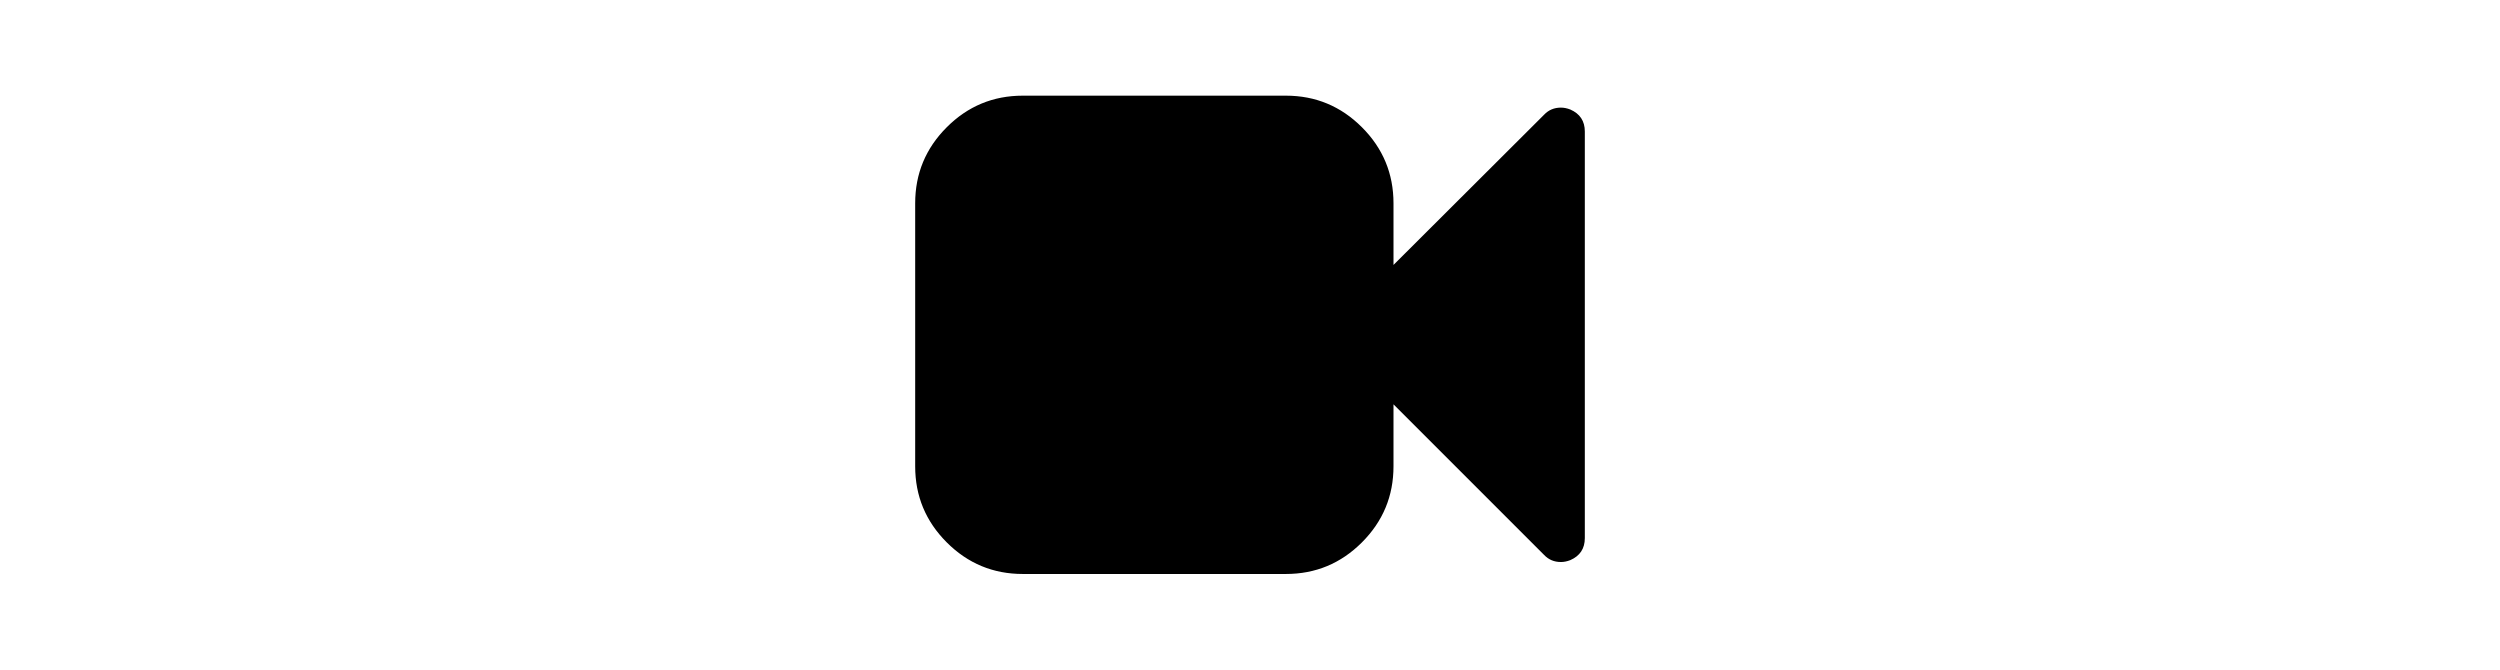 <?xml version="1.0" encoding="UTF-8" standalone="no"?><!DOCTYPE svg><svg height="480" viewBox="0 0 1792 1792" xmlns="http://www.w3.org/2000/svg"><path d="M1792 352v1088q0 42-39 59-13 5-25 5-27 0-45-19l-403-403v166q0 119-84.5 203.5T992 1536H288q-119 0-203.5-84.5T0 1248V544q0-119 84.5-203.5T288 256h704q119 0 203.5 84.5T1280 544v165l403-402q18-19 45-19 12 0 25 5 39 17 39 59z" fill="rgb(0,0,0)"/></svg>